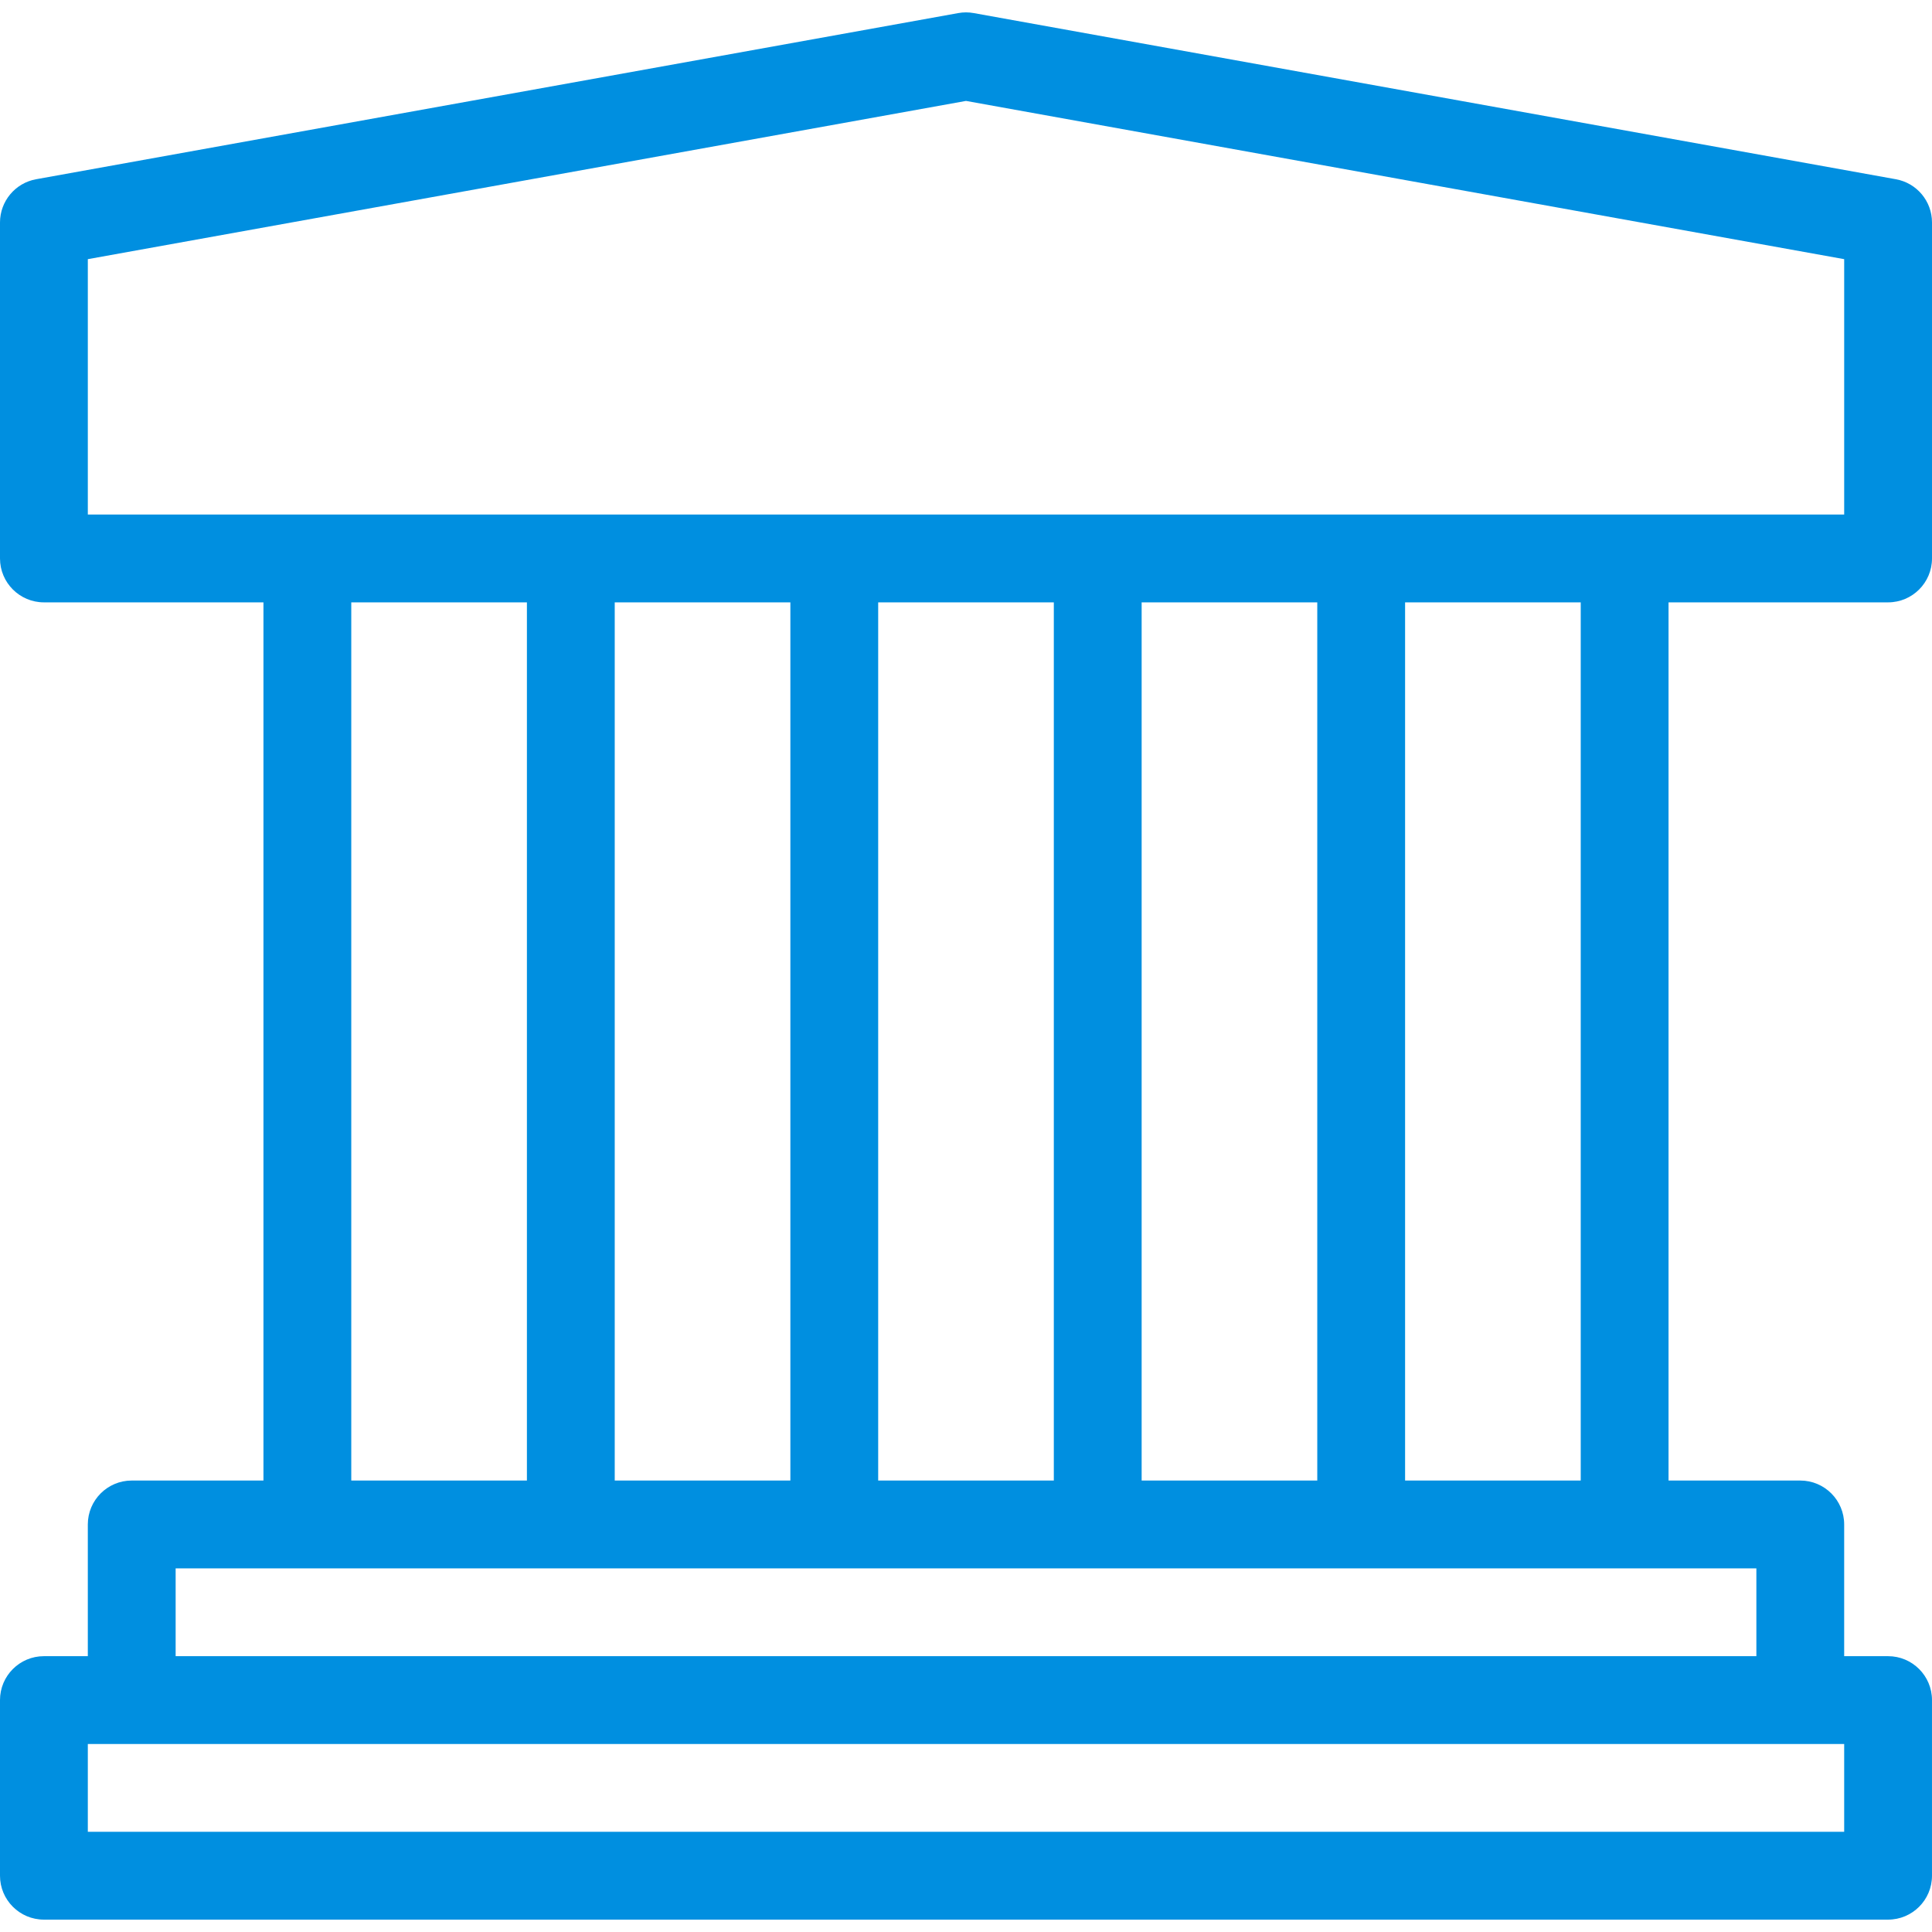<?xml version="1.0" encoding="UTF-8"?> <svg xmlns="http://www.w3.org/2000/svg" xmlns:xlink="http://www.w3.org/1999/xlink" width="376.213" height="376.213"> <rect id="backgroundrect" width="100%" height="100%" x="0" y="0" fill="none" stroke="none"></rect> <g class="currentLayer" style=""> <title>Layer 1</title> <g id="svg_1" class="selected" fill-opacity="1" fill="#008fe0"> <g id="svg_2" fill="#008fe0"> <path d="m367.663,117.295c4.72,0 8.55-3.831 8.55-8.55v-65.427c0-4.138-2.958-7.678-7.028-8.413l-179.557-32.355c-1.009-0.188-2.035-0.188-3.044,2.66454e-15l-179.556,32.354c-4.07,0.736-7.028,4.293-7.028,8.414v65.427c0,4.72 3.831,8.55 8.55,8.55h42.751v171.006h-25.65c-4.72,0-8.55,3.831-8.55,8.55v25.651h-8.551c-4.72,0-8.55,3.831-8.55,8.55v34.201c0,4.72 3.831,8.55 8.55,8.55h359.112c4.72,0 8.55-3.831 8.55-8.55v-34.201c0-4.72-3.831-8.55-8.55-8.55h-8.55v-25.651c0-4.72-3.831-8.55-8.55-8.55h-25.651v-171.006h42.752zm-350.562-66.829l171.006-30.815 171.006,30.815v49.728h-42.751-51.302-51.302-51.302-51.302-51.302-42.751v-49.728zm205.207,237.835v-171.006h34.201v171.006h-34.201zm-102.604,0v-171.006h34.201v171.006h-34.201zm51.302-171.006h34.201v171.006h-34.201v-171.006zm-102.604-0h34.201v171.006h-34.201v-171.006zm290.71,239.408h-342.011v-17.101h8.55 324.911 8.55v17.101zm-17.1-34.201h-307.811v-17.101h25.651 51.302 51.302 51.302 51.302 51.302 25.651v17.101zm-34.202-34.201h-34.201v-171.006h34.201v171.006z" id="svg_3" fill="#008fe0"></path> </g> </g> </g> </svg> 